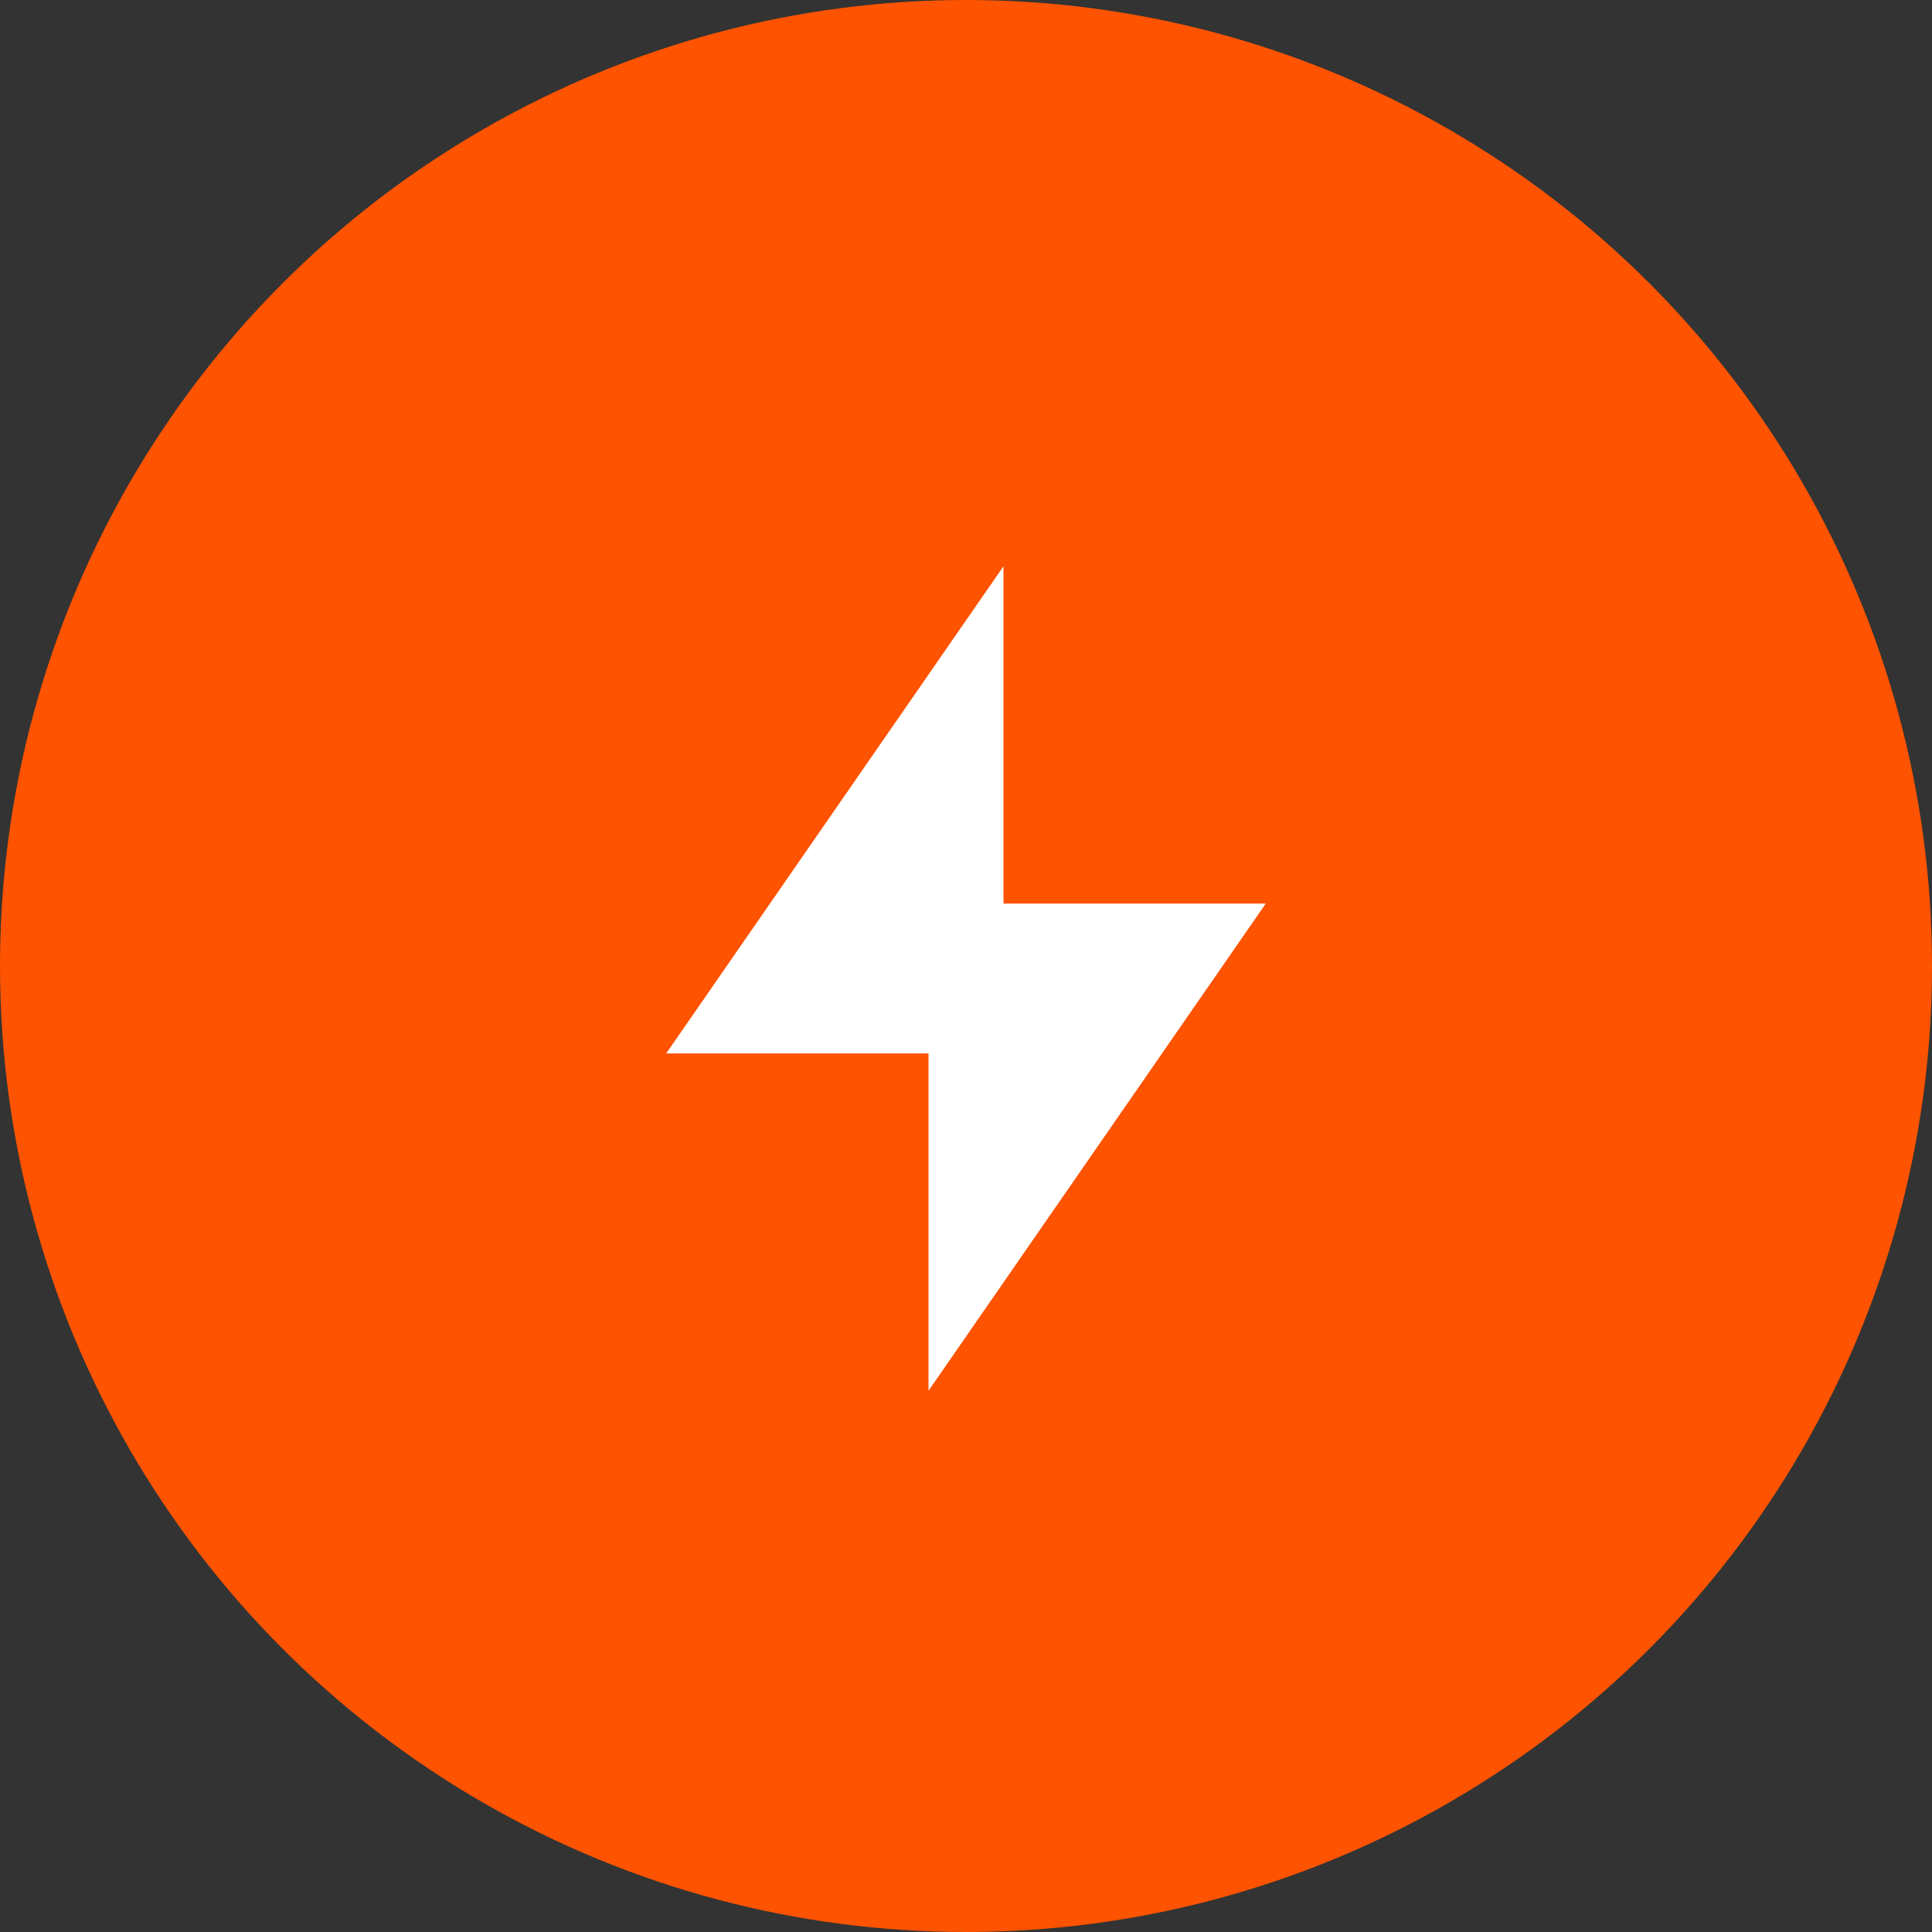 <svg width="50" height="50" viewBox="0 0 50 50" fill="none" xmlns="http://www.w3.org/2000/svg">
<rect x="0" y="0" width="50" height="50" fill="#333333" stroke="none"/>
<circle cx="25" cy="25" r="25" fill="#FE5301"/>
<path d="M25.97 23.384H32.758L24.03 35.992V27.263H17.241L25.97 14.655V23.384Z" fill="white"/>
</svg>
